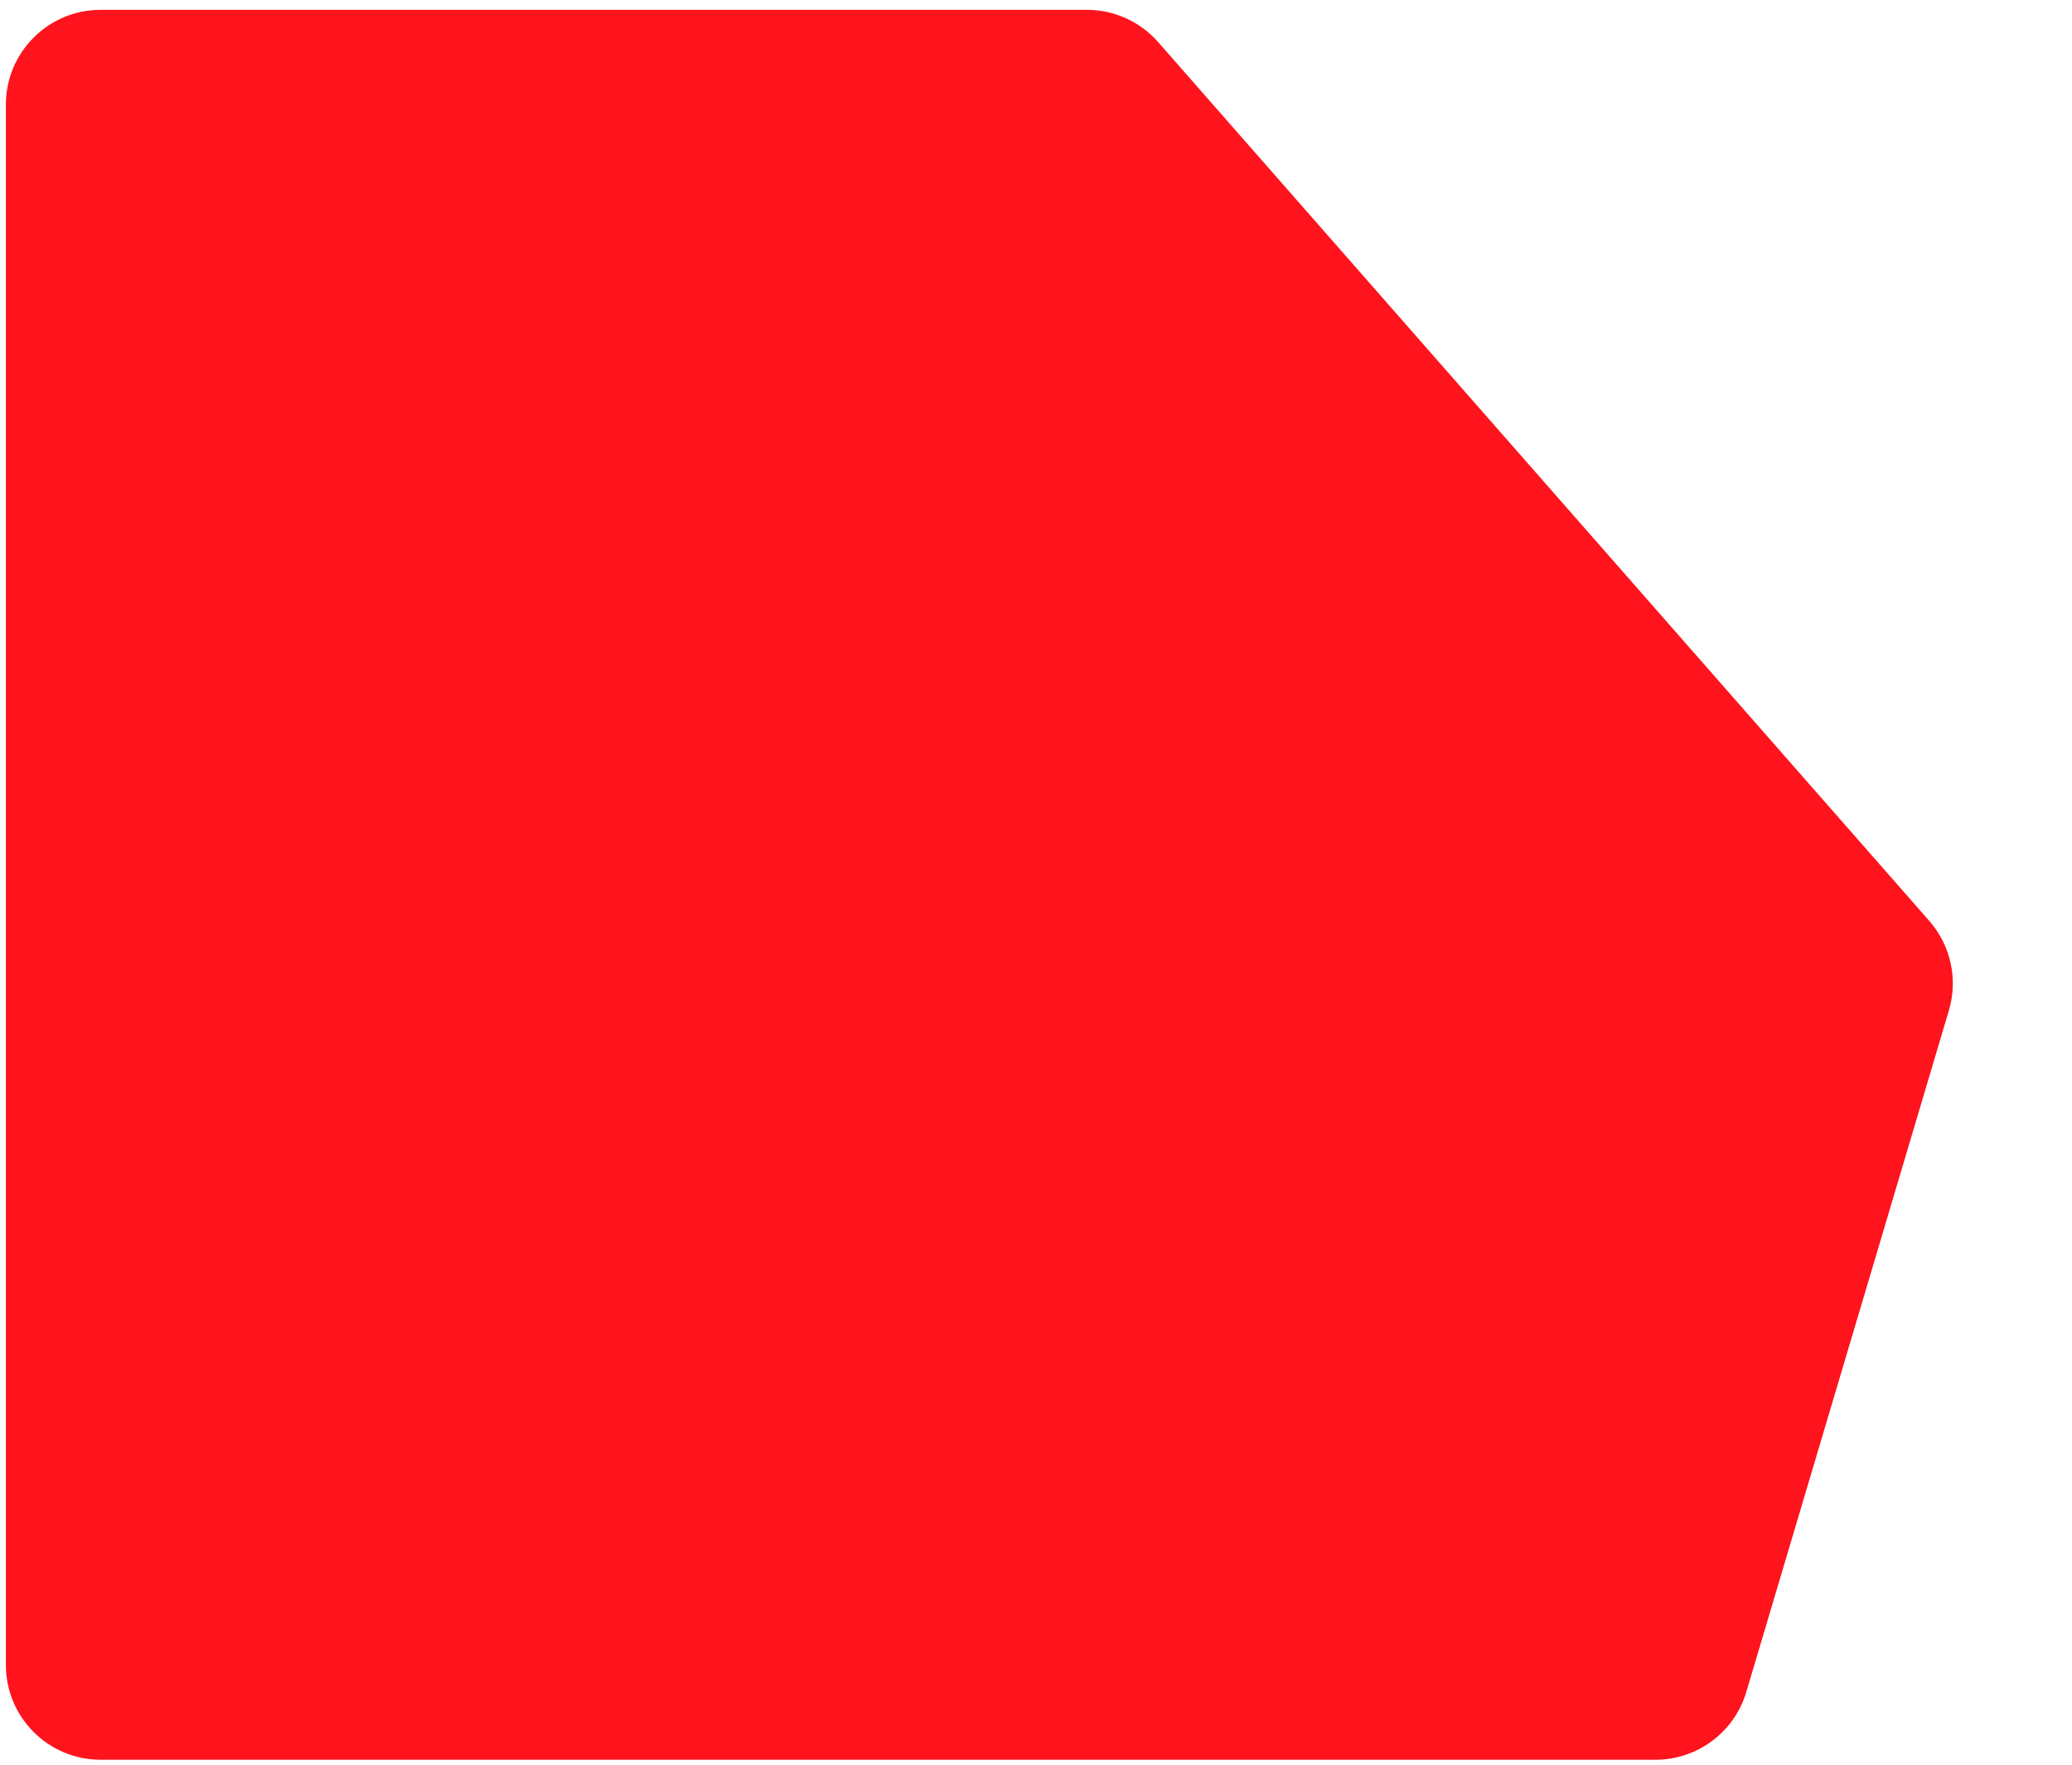 <?xml version="1.0" encoding="UTF-8"?> <svg xmlns="http://www.w3.org/2000/svg" xmlns:xlink="http://www.w3.org/1999/xlink" version="1.1" id="Layer_1" x="0px" y="0px" width="1010px" height="860px" viewBox="0 0 1010 860" xml:space="preserve"> <path fill="#FF131D" d="M529.82,4.79H49.059c-25.513,0-46.196,20.683-46.196,46.195v760.38c0,25.514,20.683,46.194,46.196,46.194 H806.96c20.441,0,38.452-13.436,44.278-33.029l98.755-332.12c4.526-15.225,0.914-31.704-9.563-43.641L564.539,20.512 C555.769,10.519,543.118,4.79,529.82,4.79z"></path> </svg> 